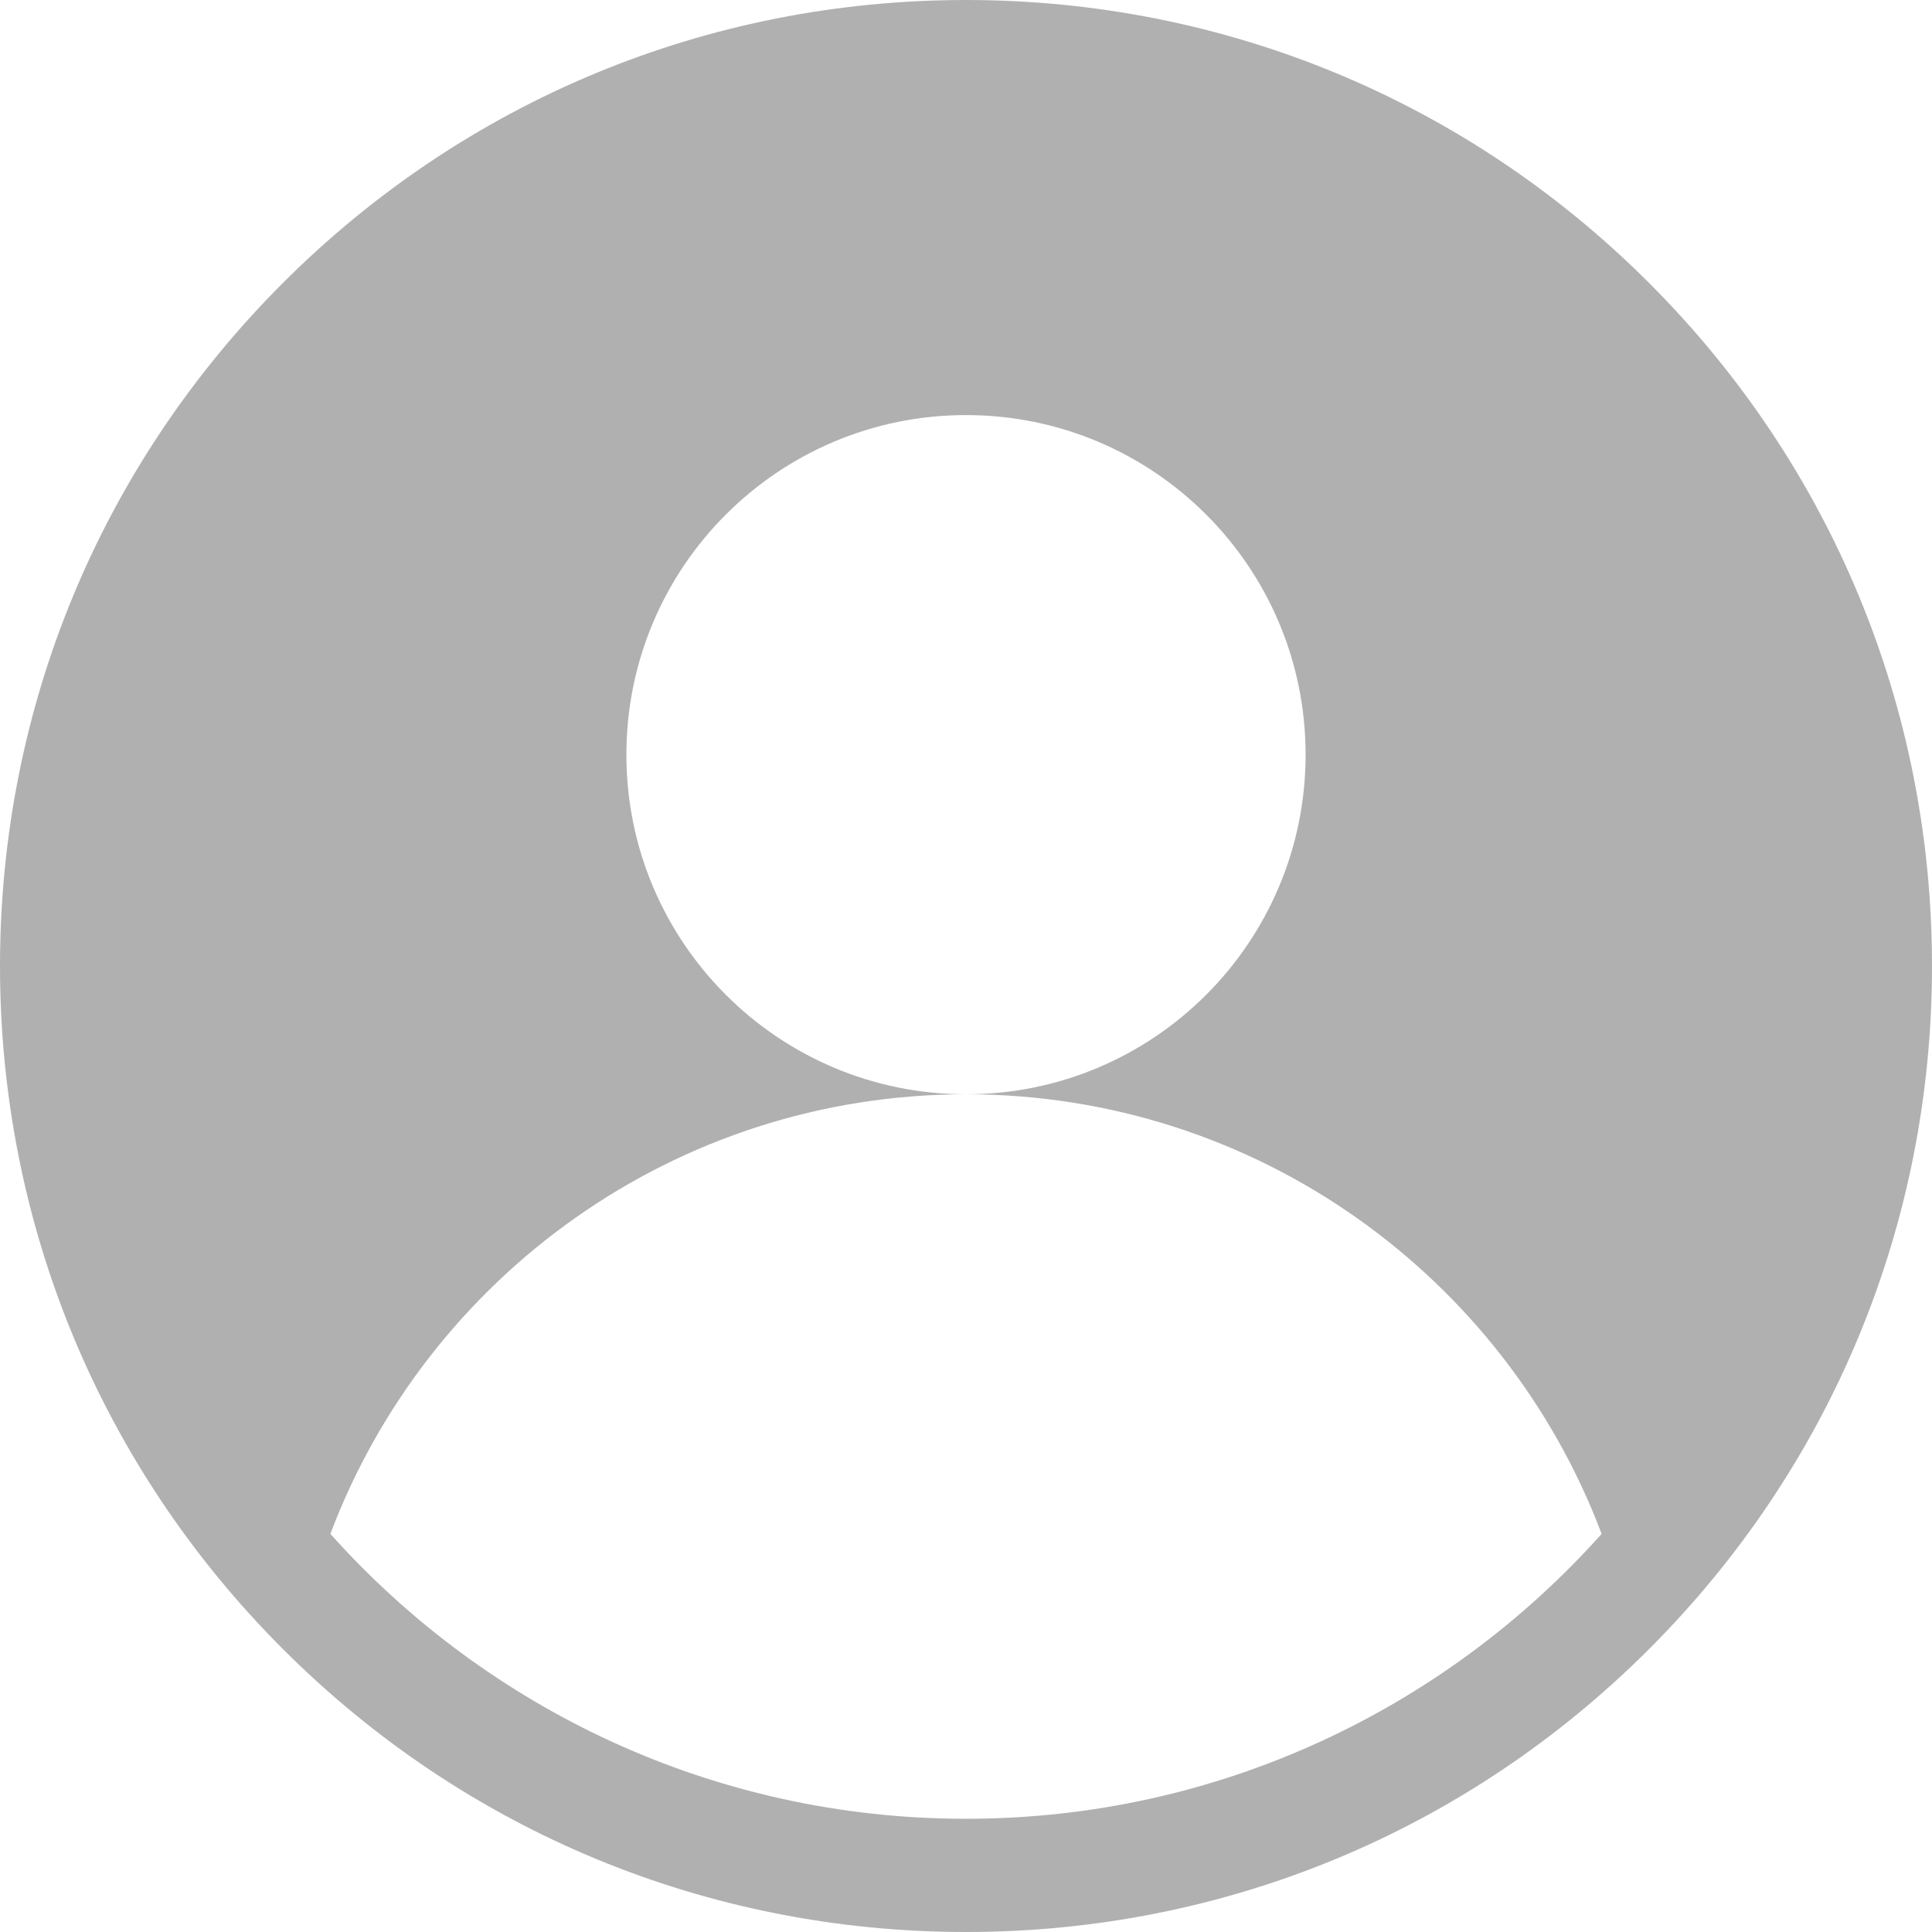 <svg width="45" height="45" viewBox="0 0 45 45" fill="none" xmlns="http://www.w3.org/2000/svg">
<path opacity="0.5" d="M38.41 6.59C34.16 2.34 28.51 0 22.5 0C16.49 0 10.84 2.34 6.59 6.59C2.34 10.84 0 16.49 0 22.5C0 28.51 2.34 34.16 6.59 38.41C10.84 42.66 16.49 45 22.5 45C28.51 45 34.16 42.66 38.41 38.41C42.66 34.16 45 28.51 45 22.5C45 16.49 42.66 10.84 38.41 6.59ZM22.5 42.363C16.623 42.363 11.335 39.797 7.695 35.727C9.951 29.744 15.728 25.488 22.5 25.488C18.131 25.488 14.59 21.947 14.59 17.578C14.59 13.209 18.131 9.668 22.5 9.668C26.869 9.668 30.41 13.209 30.41 17.578C30.41 21.947 26.869 25.488 22.5 25.488C29.272 25.488 35.049 29.744 37.305 35.727C33.665 39.797 28.377 42.363 22.5 42.363Z" fill="#636363"/>
</svg>
